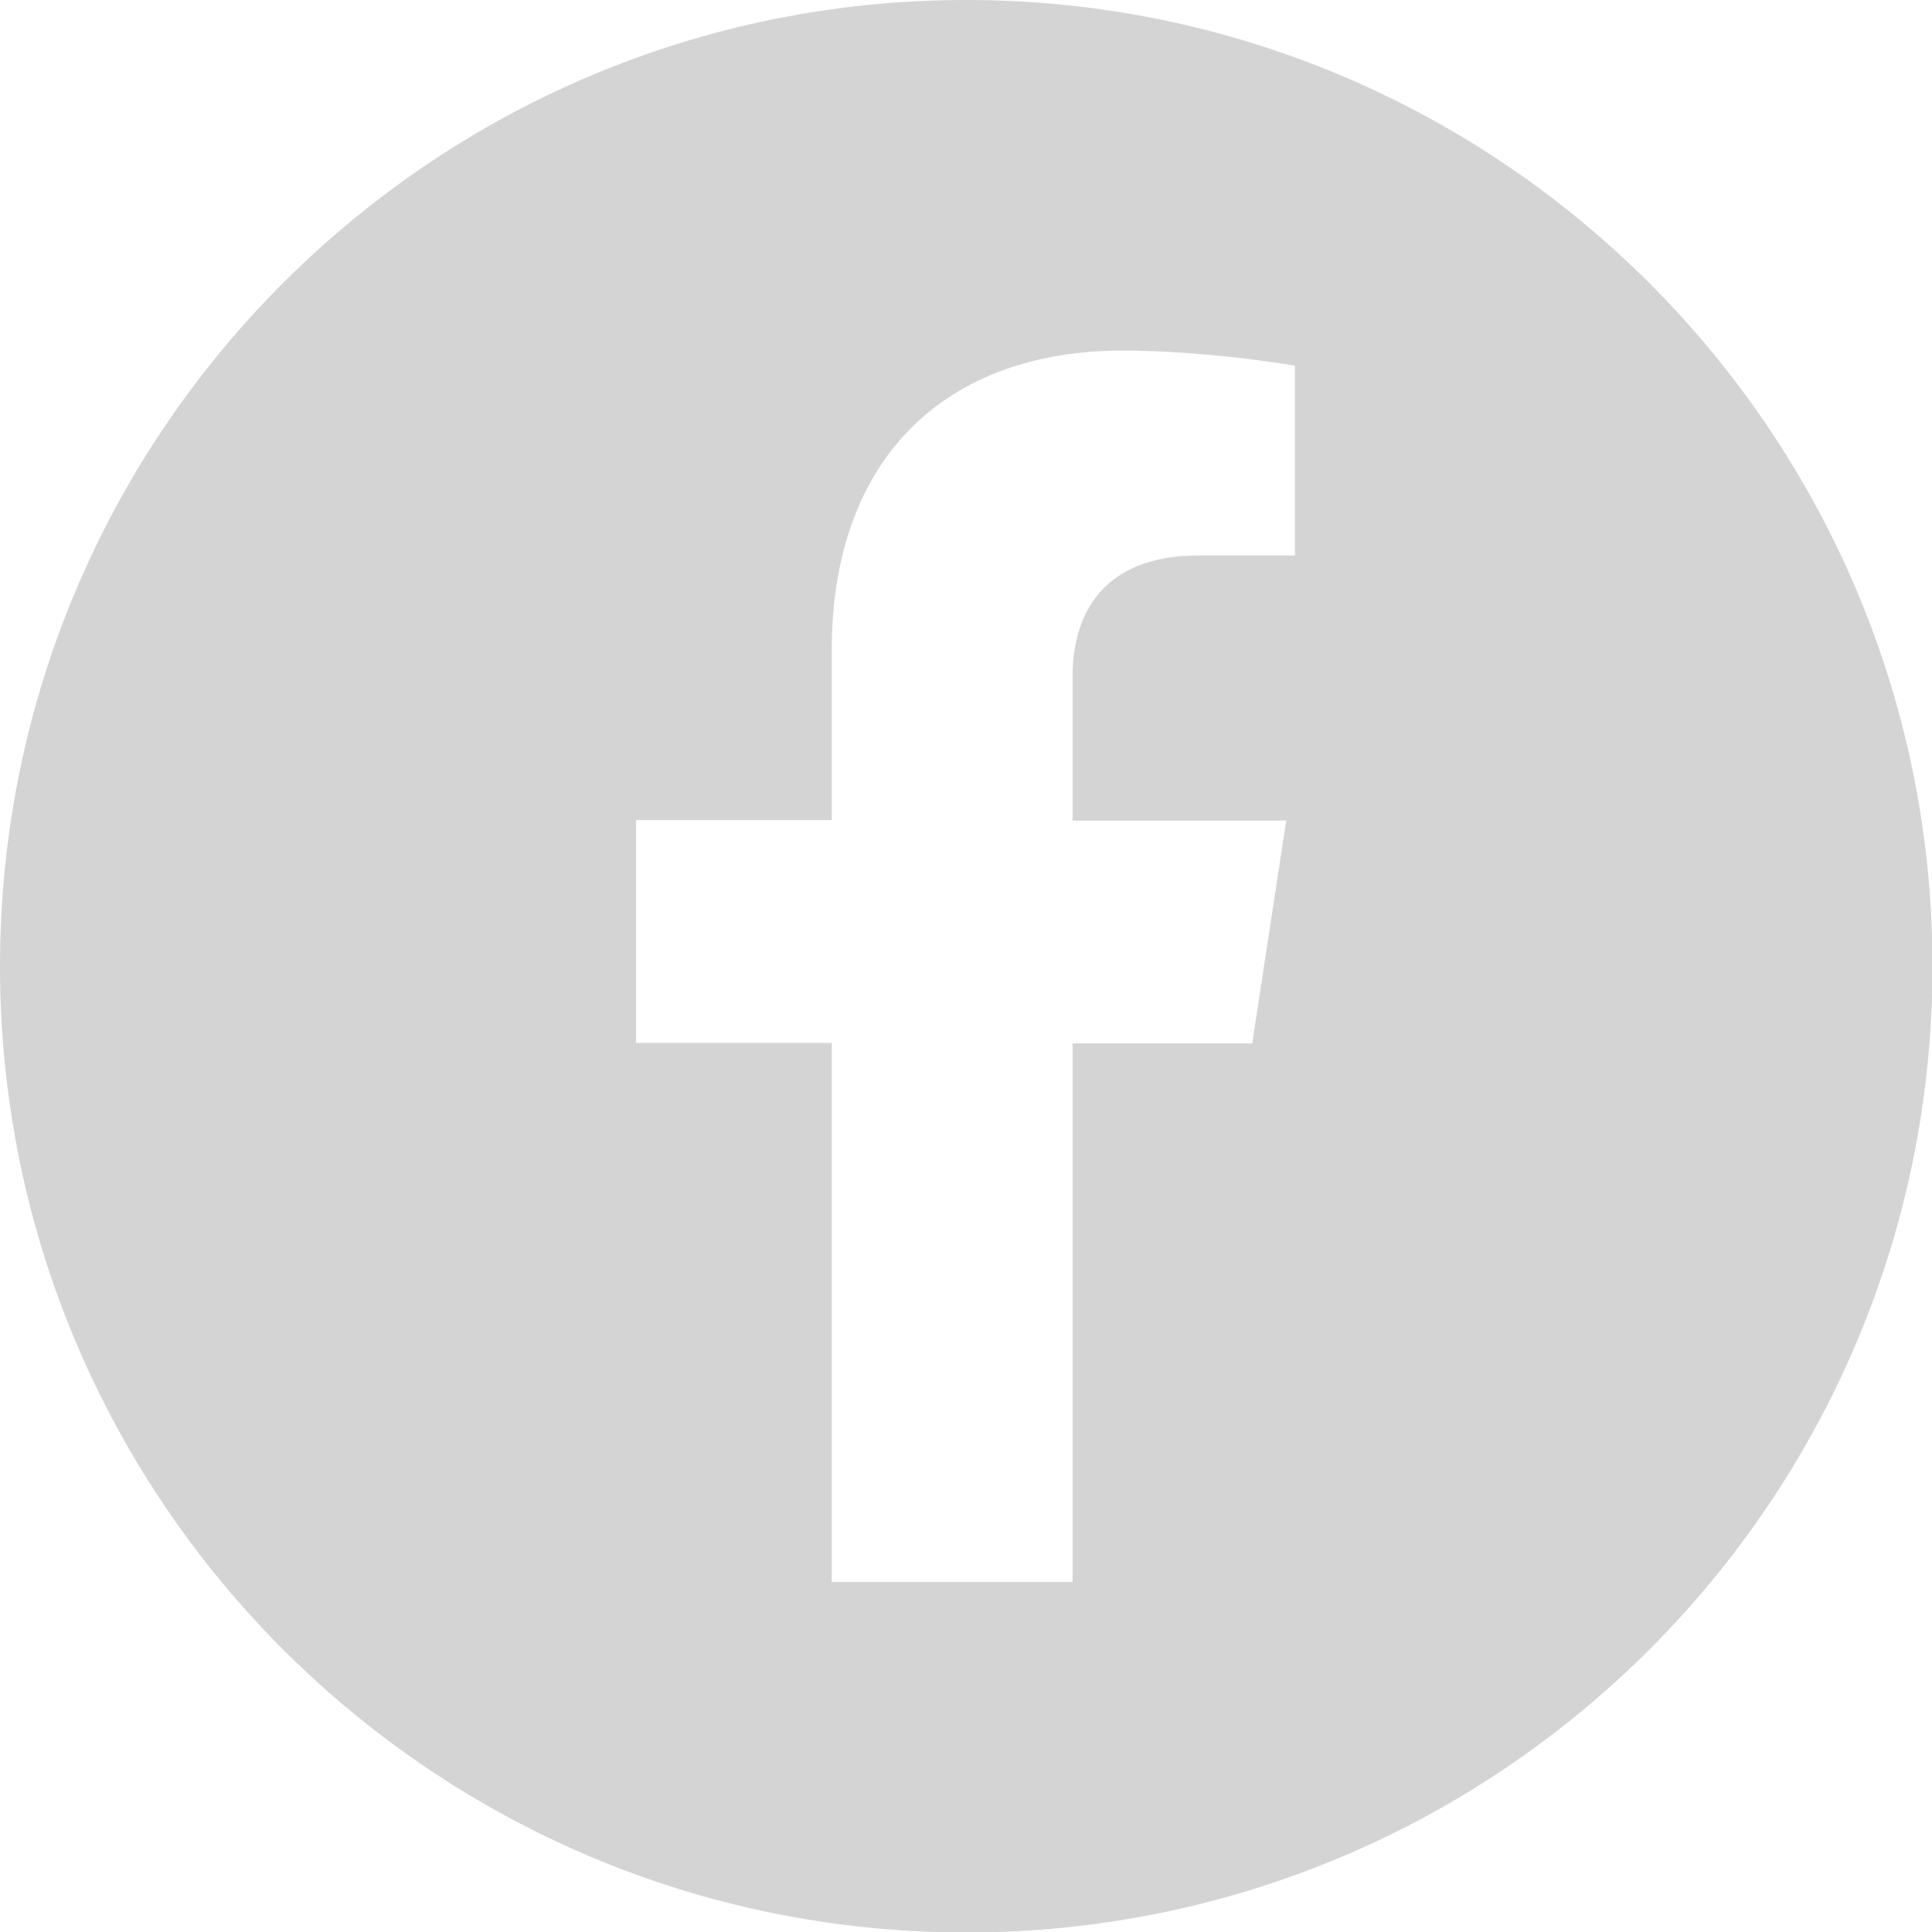 <?xml version="1.0" encoding="utf-8"?>
<!-- Generator: Adobe Illustrator 25.4.1, SVG Export Plug-In . SVG Version: 6.00 Build 0)  -->
<!DOCTYPE svg PUBLIC "-//W3C//DTD SVG 1.1//EN" "http://www.w3.org/Graphics/SVG/1.1/DTD/svg11.dtd">
<svg version="1.1" id="Camada_1" xmlns:x="http://ns.adobe.com/Extensibility/1.0/" xmlns:i="http://ns.adobe.com/AdobeIllustrator/10.0/" xmlns:graph="http://ns.adobe.com/Graphs/1.0/"
	 xmlns="http://www.w3.org/2000/svg" xmlns:xlink="http://www.w3.org/1999/xlink" x="0px" y="0px" viewBox="0 0 397.9 397.9"
	 style="enable-background:new 0 0 397.9 397.9;" xml:space="preserve">
<style type="text/css">
	.st0{fill:#D4D4D4;}
</style>
<path class="st0" d="M199,0C89.1,0,0,89.1,0,199s89.1,199,199,199s199-89.1,199-199S308.8,0,199,0z M266.8,114.4h-20
	c-19.7,0-25.9,12.2-25.9,24.8v29.8h44l-7,45.9h-37v110.9h-49.6V214.8h-40.3v-45.9h40.3v-35c0-39.8,23.7-61.7,59.9-61.7
	c17.4,0,35.5,3.1,35.5,3.1V114.4z"/>
</svg>
